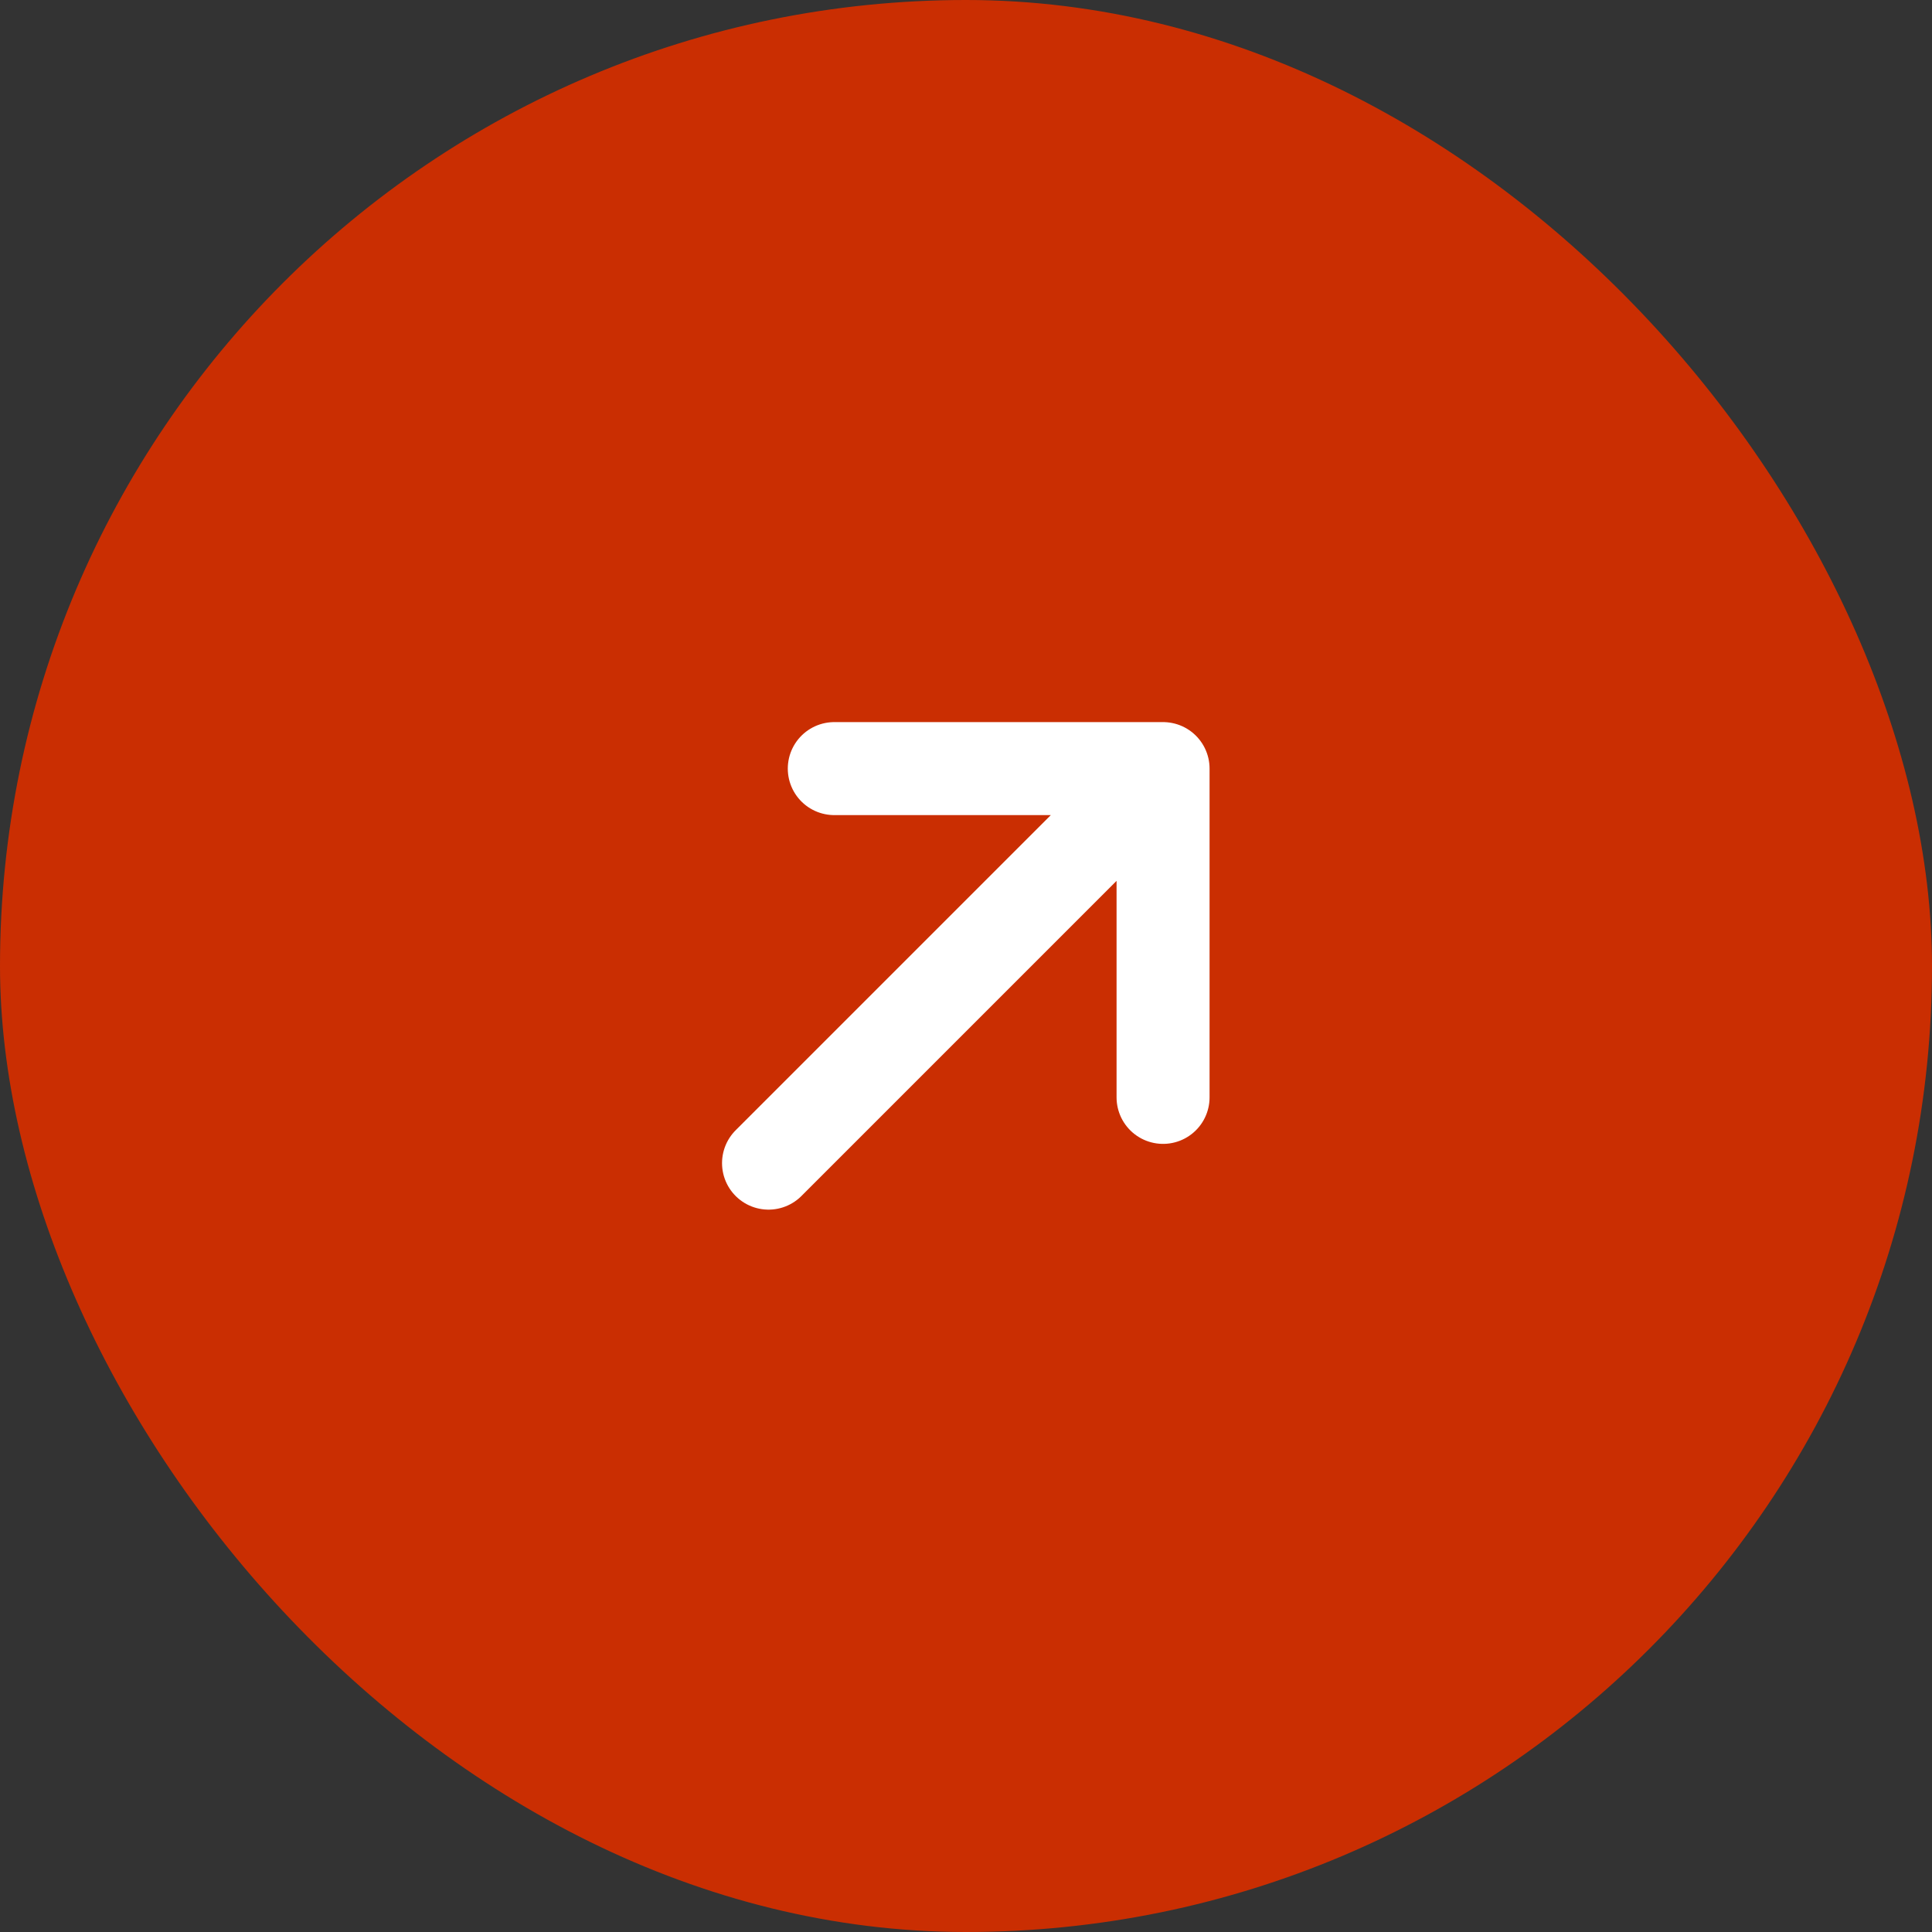 <?xml version="1.0" encoding="UTF-8"?> <svg xmlns="http://www.w3.org/2000/svg" width="29" height="29" viewBox="0 0 29 29" fill="none"><rect x="0" y="0" width="29" height="29" fill="#333333" stroke="none"/><rect width="29" height="29" rx="14.5" fill="#CA2E02"></rect><path d="M11.536 17.459L17.458 11.537M17.458 11.537L17.458 16.472M17.458 11.537L12.523 11.537" stroke="white" stroke-width="1.396" stroke-linecap="round" stroke-linejoin="round"></path></svg> 